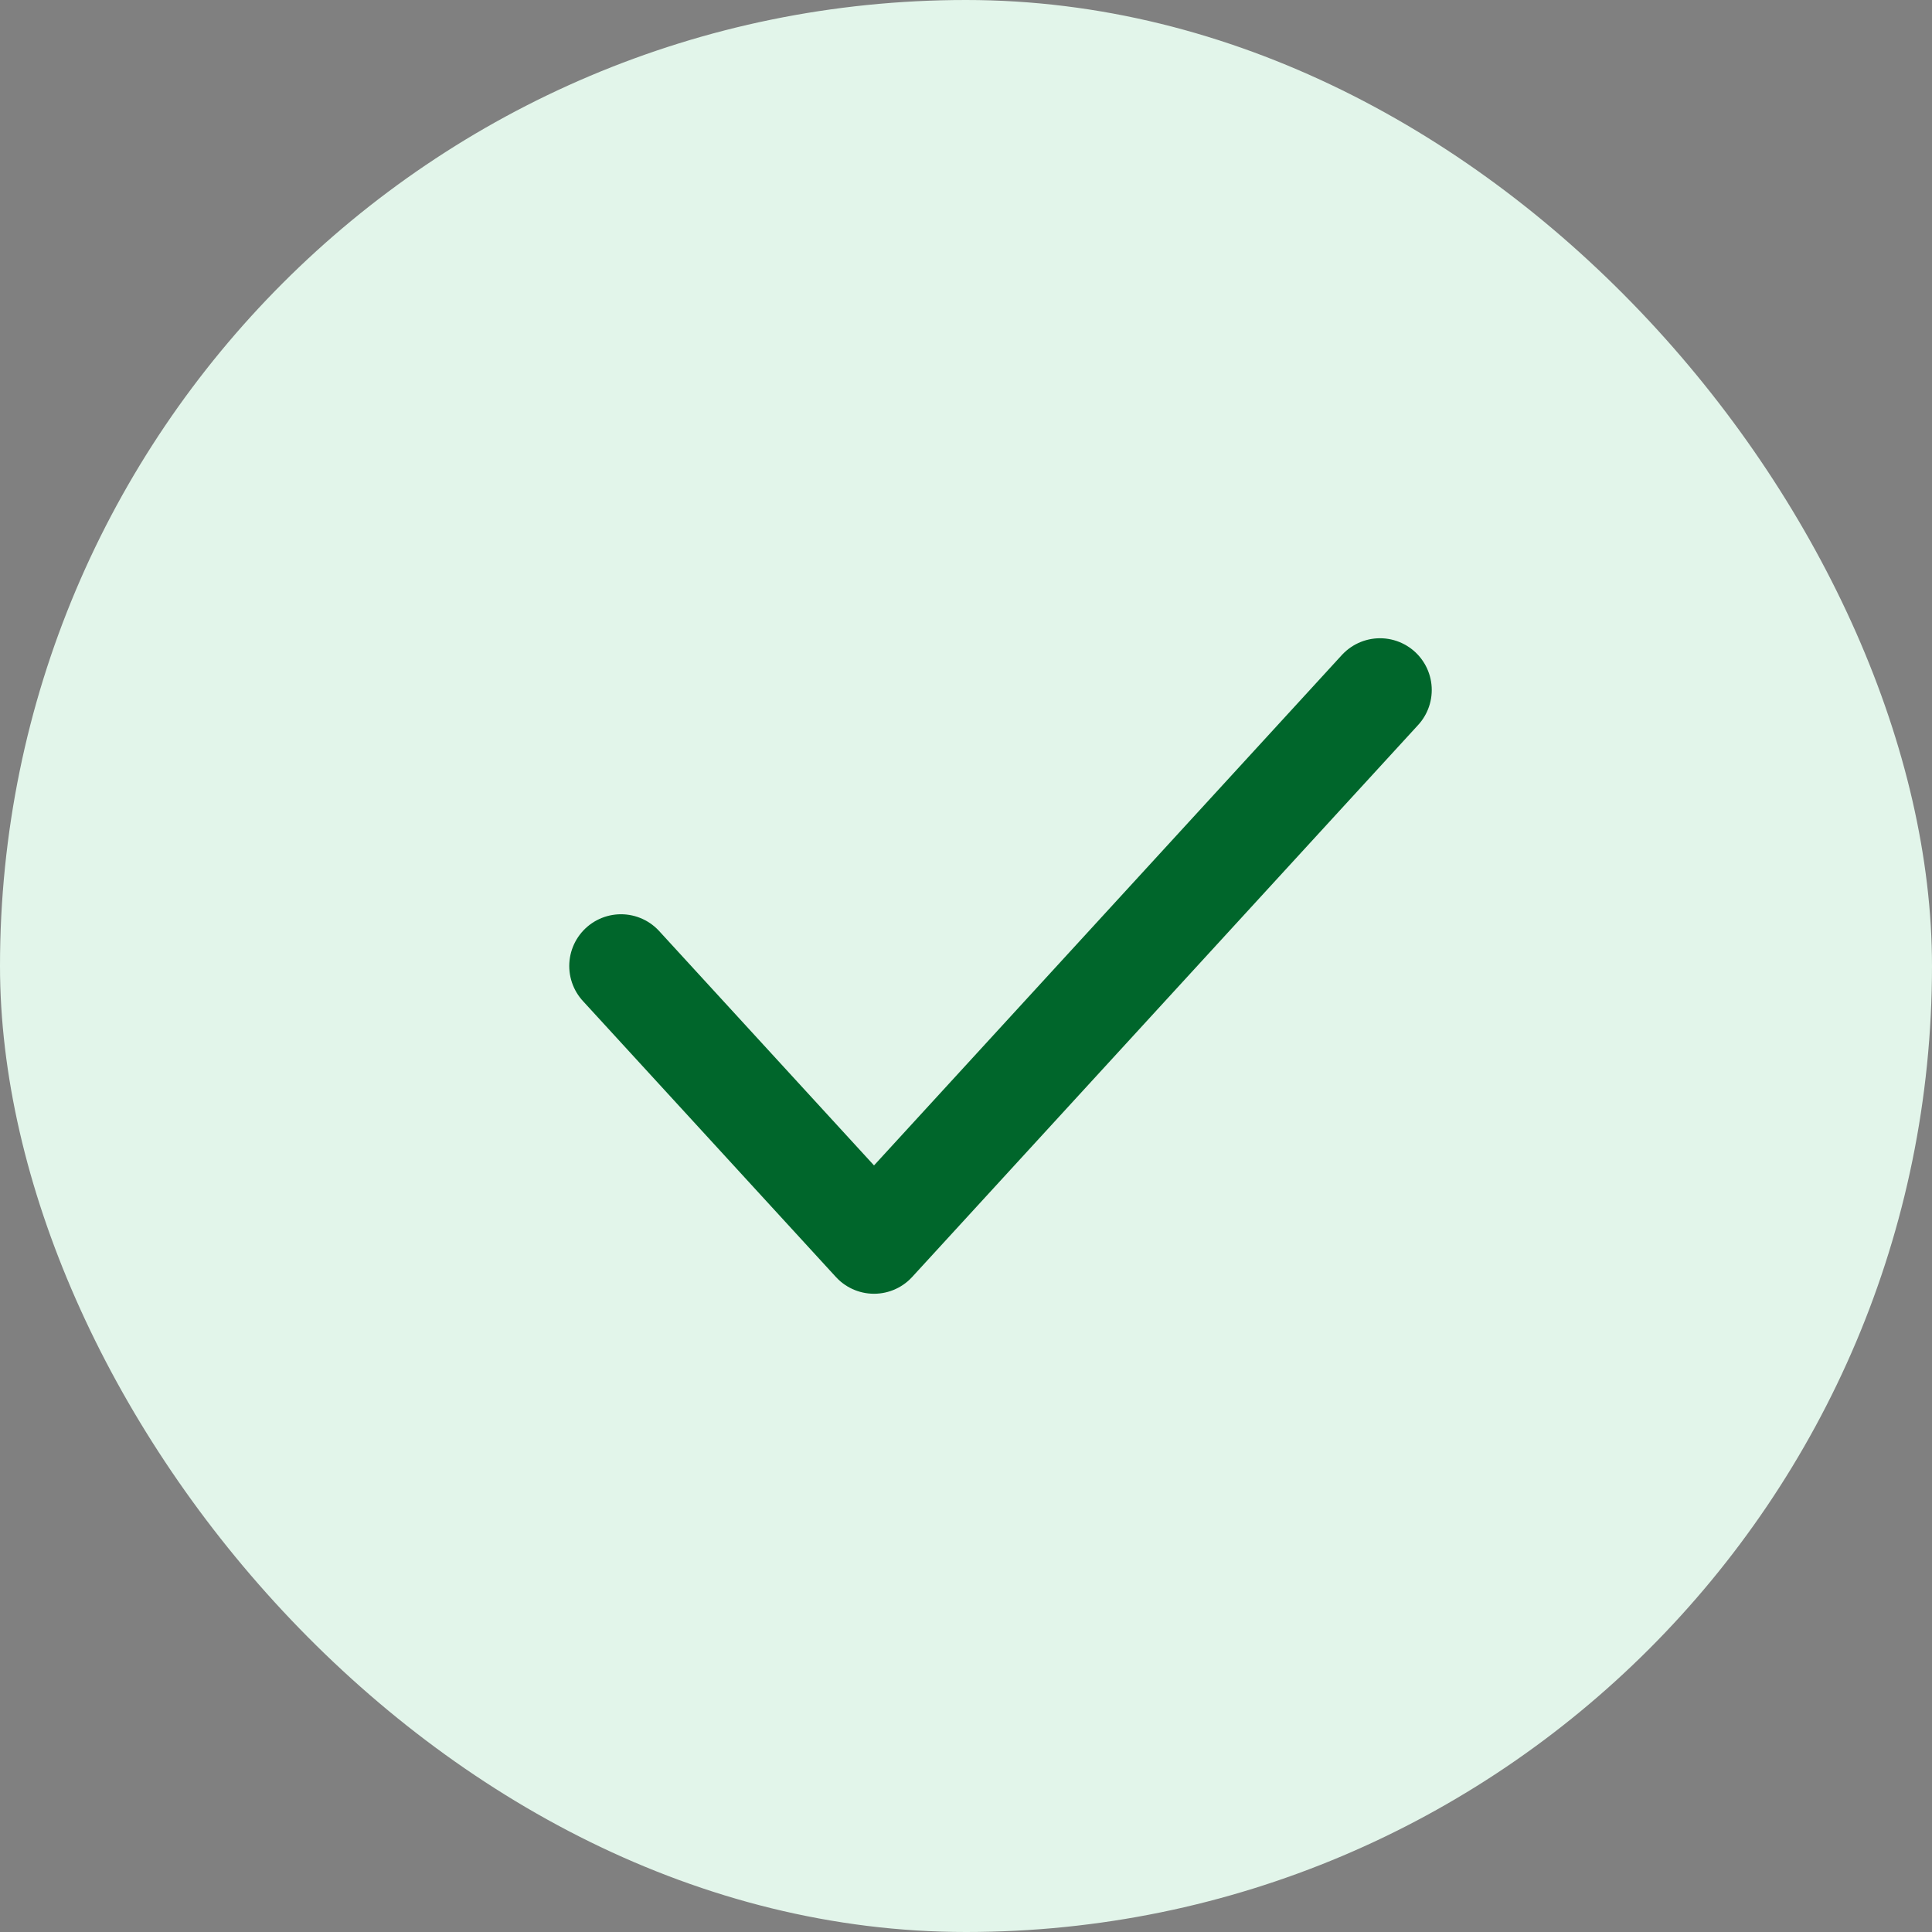 <?xml version="1.0" encoding="UTF-8"?> <svg xmlns="http://www.w3.org/2000/svg" width="28" height="28" viewBox="0 0 28 28" fill="none"><rect x="0" y="0" width="28" height="28" fill="#808080" stroke="none"/><rect width="28" height="28" rx="14" fill="#E2F5EA"></rect><path d="M20 10L12.667 18L9 14" stroke="#00662B" stroke-width="1.5" stroke-linecap="round" stroke-linejoin="round"></path></svg> 
